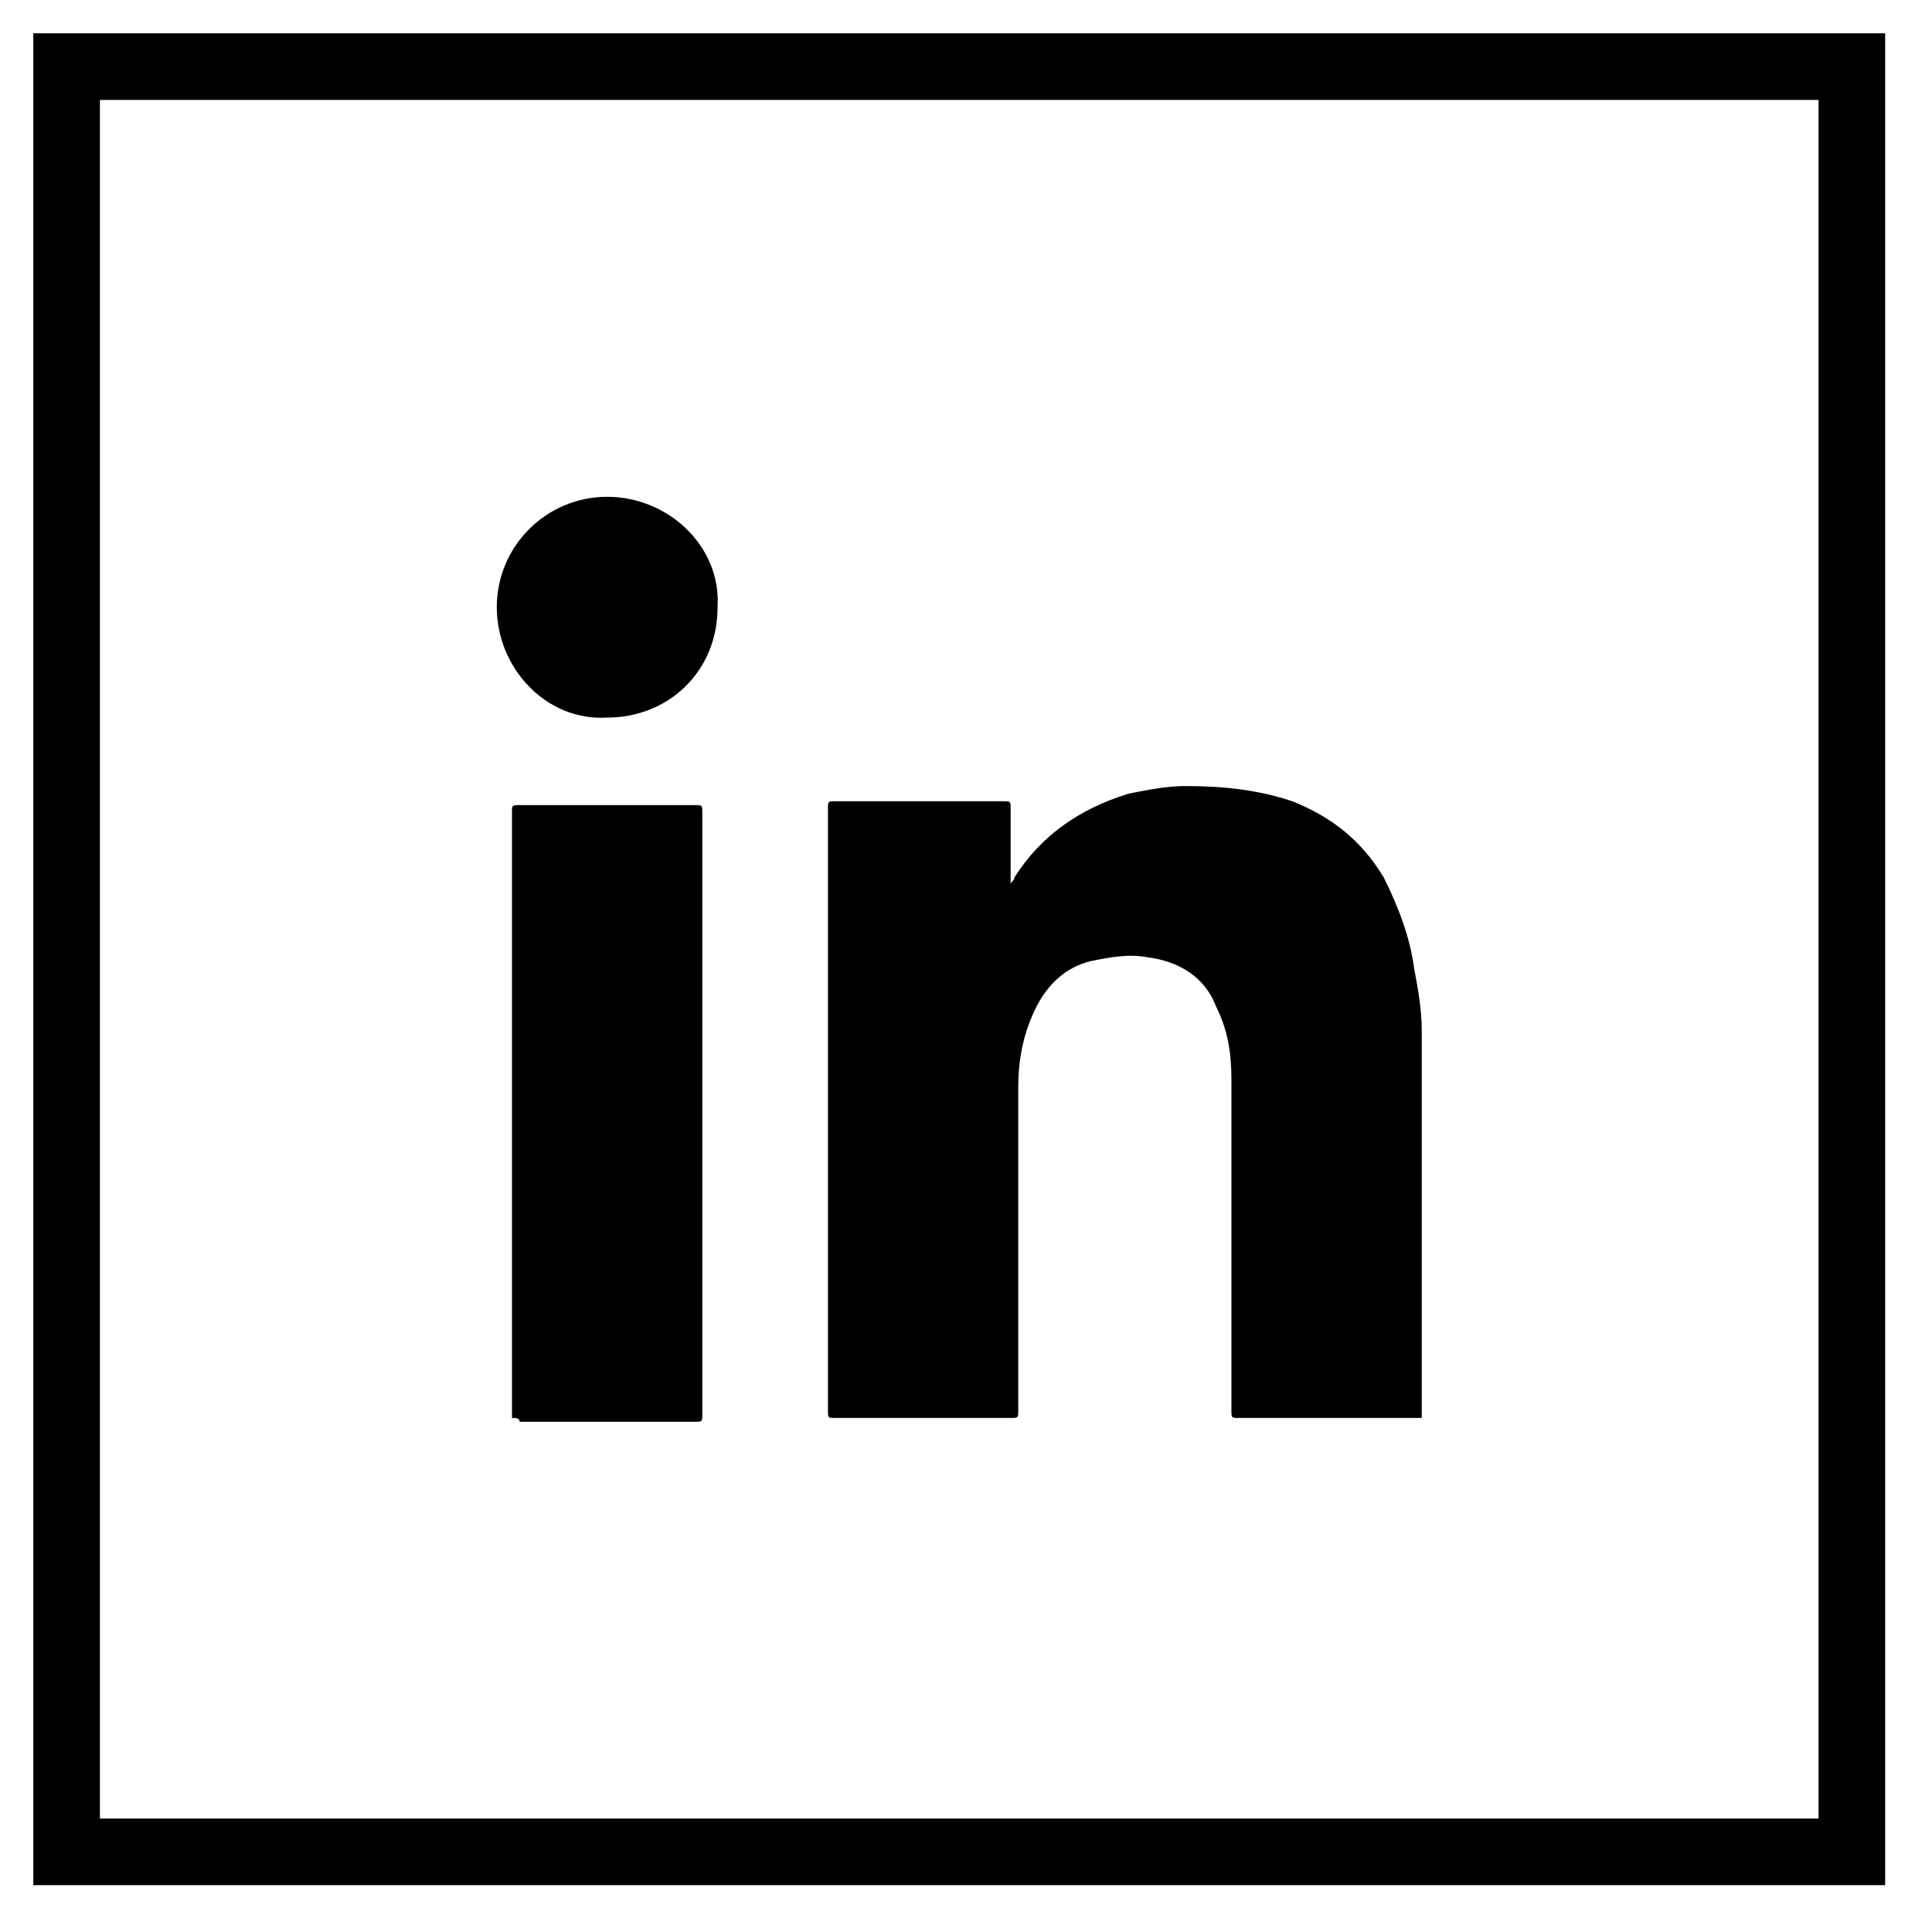 <svg width="29" height="29" viewBox="0 0 29 29" fill="none" xmlns="http://www.w3.org/2000/svg">
<path d="M27.797 1H1V27.797H27.797V1Z" stroke="#FDFDFD" style="stroke:#FDFDFD;stroke:color(display-p3 0.992 0.992 0.992);stroke-opacity:1;" stroke-miterlimit="10"/>
<path d="M21.341 21.284C21.284 21.284 21.284 21.284 21.227 21.284C20.37 21.284 19.455 21.284 18.598 21.284C18.484 21.284 18.484 21.284 18.484 21.169C18.484 19.512 18.484 17.855 18.484 16.198C18.484 15.798 18.427 15.456 18.256 15.113C18.084 14.656 17.684 14.427 17.227 14.37C16.941 14.313 16.656 14.37 16.37 14.427C15.913 14.541 15.627 14.884 15.456 15.341C15.342 15.627 15.284 15.97 15.284 16.313C15.284 17.913 15.284 19.569 15.284 21.169C15.284 21.284 15.284 21.284 15.17 21.284C14.313 21.284 13.399 21.284 12.542 21.284C12.428 21.284 12.428 21.284 12.428 21.169C12.428 18.141 12.428 15.17 12.428 12.142C12.428 12.027 12.428 12.027 12.542 12.027C13.399 12.027 14.199 12.027 15.056 12.027C15.17 12.027 15.17 12.027 15.17 12.142C15.17 12.485 15.17 12.827 15.17 13.17C15.17 13.227 15.17 13.227 15.17 13.284C15.17 13.227 15.227 13.227 15.227 13.17C15.627 12.542 16.199 12.142 16.941 11.913C17.227 11.856 17.513 11.799 17.799 11.799C18.37 11.799 18.884 11.856 19.398 12.027C19.97 12.256 20.427 12.599 20.77 13.17C20.998 13.627 21.169 14.084 21.227 14.541C21.284 14.827 21.341 15.17 21.341 15.456C21.341 16.77 21.341 18.084 21.341 19.341C21.341 19.912 21.341 20.541 21.341 21.112C21.341 21.226 21.341 21.226 21.341 21.284Z" fill="#F0F0F0" style="fill:#F0F0F0;fill:color(display-p3 0.941 0.941 0.941);fill-opacity:1;"/>
<path d="M7.685 21.284C7.685 21.227 7.685 21.169 7.685 21.169C7.685 18.198 7.685 15.17 7.685 12.199C7.685 12.085 7.685 12.085 7.8 12.085C8.657 12.085 9.514 12.085 10.428 12.085C10.542 12.085 10.542 12.085 10.542 12.199C10.542 15.227 10.542 18.198 10.542 21.227C10.542 21.341 10.542 21.341 10.428 21.341C9.571 21.341 8.657 21.341 7.8 21.341C7.8 21.284 7.742 21.284 7.685 21.284Z" fill="#F0F0F0" style="fill:#F0F0F0;fill:color(display-p3 0.941 0.941 0.941);fill-opacity:1;"/>
<path d="M7.457 9.114C7.457 8.199 8.2 7.457 9.114 7.457C10.028 7.457 10.828 8.199 10.771 9.114C10.771 10.085 10.028 10.771 9.114 10.771C8.2 10.828 7.457 10.028 7.457 9.114Z" fill="#F0F0F0" style="fill:#F0F0F0;fill:color(display-p3 0.941 0.941 0.941);fill-opacity:1;"/>
</svg>
